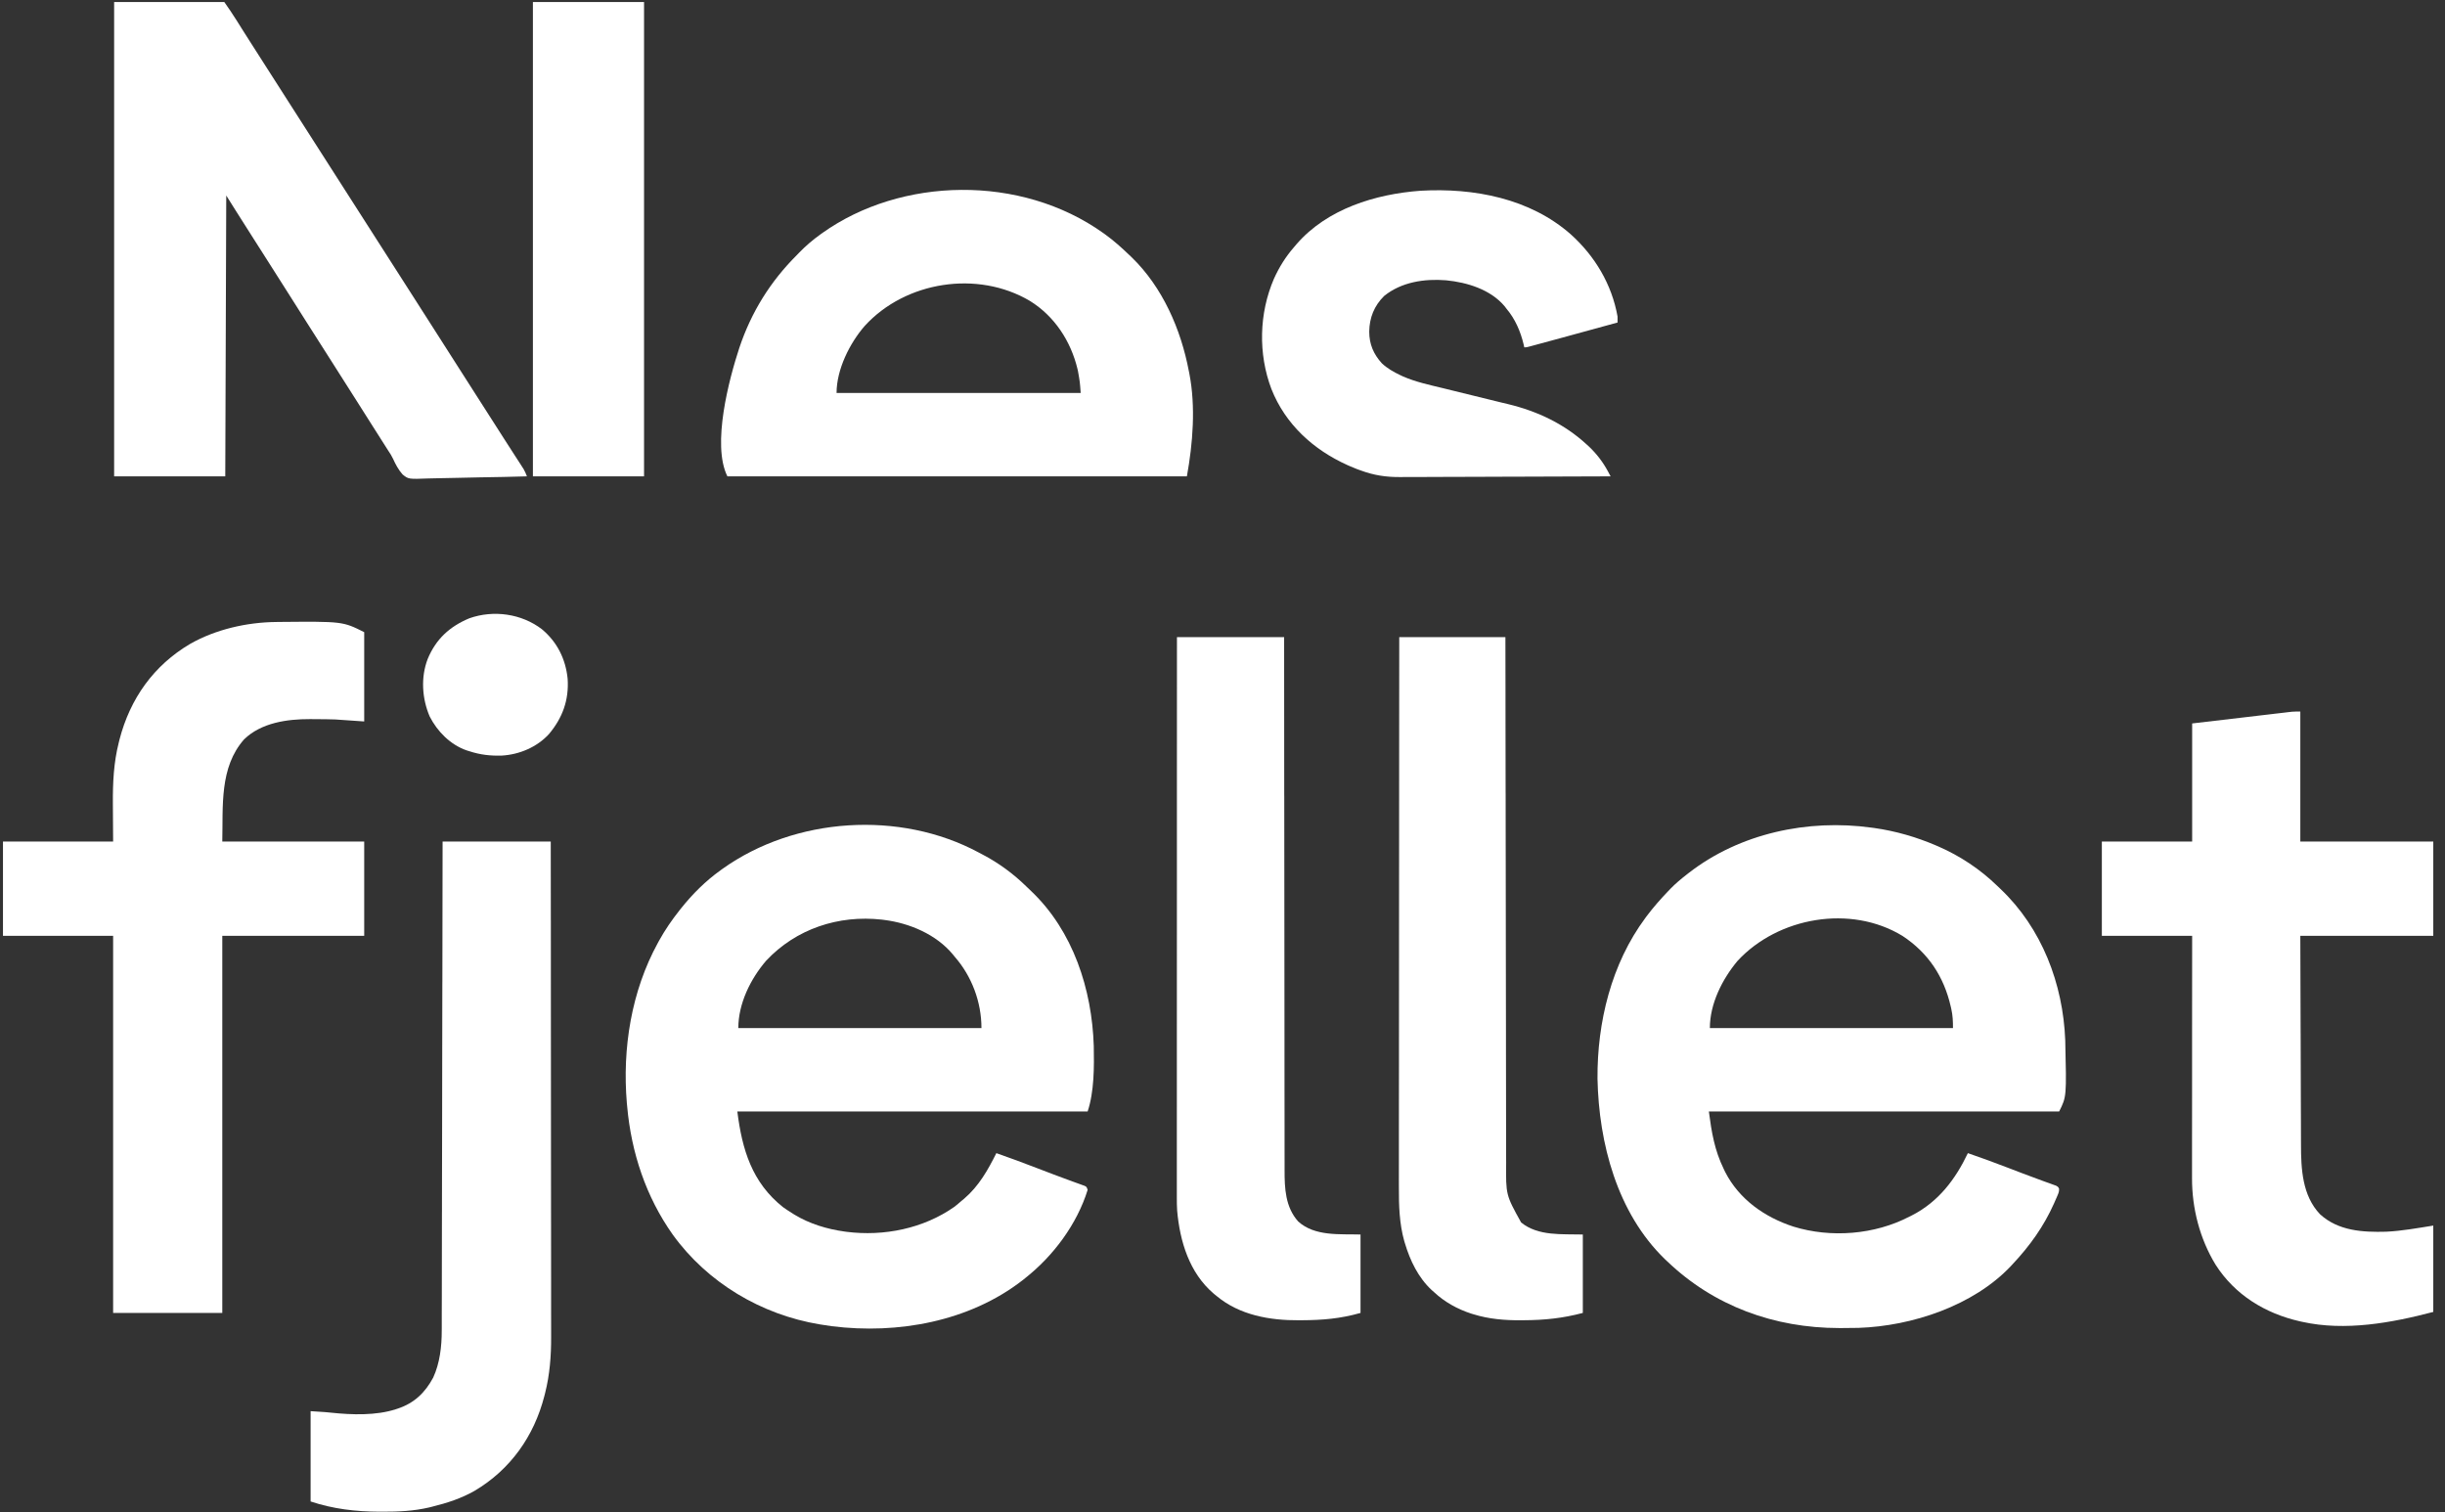<svg width="97" height="60" viewBox="0 0 97 60" fill="none" xmlns="http://www.w3.org/2000/svg">
<rect x="0" y="0" width="97" height="60" fill="#333333" stroke="none"/>
<g clip-path="url(#clip0_13_132)">
<path d="M74.252 32.835C74.287 32.84 74.323 32.844 74.36 32.849C75.207 32.97 76.025 33.206 76.811 33.543C76.852 33.561 76.852 33.561 76.895 33.579C77.758 33.954 78.553 34.482 79.229 35.137C79.273 35.179 79.317 35.221 79.361 35.263C81.004 36.82 81.847 39.028 81.934 41.27C81.987 43.507 81.987 43.507 81.693 44.094C77.107 44.094 72.52 44.094 67.795 44.094C67.905 44.934 68.023 45.634 68.386 46.378C68.404 46.417 68.423 46.455 68.442 46.495C68.998 47.583 70.012 48.292 71.152 48.663C72.636 49.121 74.371 48.985 75.748 48.268C75.786 48.249 75.825 48.23 75.864 48.21C76.909 47.672 77.578 46.784 78.071 45.748C78.605 45.932 79.135 46.126 79.663 46.329C79.807 46.384 79.951 46.44 80.096 46.495C80.131 46.508 80.166 46.522 80.203 46.536C80.425 46.621 80.648 46.704 80.871 46.785C80.951 46.814 81.03 46.843 81.109 46.873C81.182 46.899 81.255 46.925 81.328 46.951C81.371 46.967 81.414 46.982 81.458 46.999C81.495 47.012 81.532 47.025 81.57 47.039C81.653 47.087 81.653 47.087 81.689 47.16C81.694 47.263 81.671 47.325 81.63 47.42C81.616 47.453 81.601 47.487 81.586 47.522C81.57 47.558 81.554 47.593 81.538 47.63C81.513 47.686 81.513 47.686 81.489 47.743C81.079 48.661 80.53 49.425 79.843 50.157C79.82 50.182 79.797 50.208 79.773 50.233C78.285 51.804 75.854 52.608 73.738 52.68C73.515 52.685 73.292 52.687 73.068 52.687C73.034 52.687 72.999 52.687 72.963 52.687C70.398 52.684 68.002 51.822 66.142 50.039C66.112 50.011 66.083 49.983 66.052 49.955C64.155 48.117 63.431 45.356 63.377 42.797C63.362 40.554 63.925 38.238 65.276 36.417C65.302 36.382 65.302 36.382 65.329 36.345C65.592 35.995 65.878 35.67 66.181 35.354C66.209 35.325 66.237 35.295 66.266 35.265C66.471 35.052 66.696 34.867 66.929 34.685C66.951 34.668 66.972 34.651 66.994 34.634C69.025 33.056 71.726 32.485 74.252 32.835ZM68.932 38.122C68.325 38.85 67.835 39.822 67.835 40.787C71.018 40.787 74.201 40.787 77.48 40.787C77.48 40.514 77.472 40.292 77.414 40.032C77.403 39.983 77.403 39.983 77.392 39.934C77.12 38.744 76.501 37.804 75.476 37.129C73.422 35.876 70.539 36.383 68.932 38.122Z" fill="white"/>
<path d="M38.823 33.818C38.873 33.845 38.923 33.871 38.974 33.898C39.62 34.234 40.207 34.667 40.727 35.177C40.789 35.238 40.852 35.297 40.914 35.356C42.576 36.94 43.321 39.249 43.393 41.496C43.409 42.32 43.412 43.307 43.15 44.094C38.563 44.094 33.977 44.094 29.252 44.094C29.441 45.605 29.833 46.915 31.068 47.893C31.195 47.983 31.324 48.068 31.457 48.15C31.479 48.163 31.501 48.177 31.523 48.191C32.126 48.555 32.81 48.761 33.504 48.858C33.53 48.862 33.556 48.866 33.583 48.869C35.066 49.058 36.638 48.74 37.868 47.874C37.965 47.798 38.057 47.719 38.15 47.638C38.184 47.61 38.218 47.582 38.253 47.553C38.828 47.063 39.195 46.416 39.528 45.748C40.077 45.938 40.621 46.143 41.164 46.351C41.289 46.399 41.415 46.447 41.541 46.495C41.624 46.526 41.707 46.558 41.79 46.59C42.005 46.672 42.221 46.753 42.437 46.831C42.481 46.847 42.525 46.863 42.57 46.879C42.654 46.91 42.738 46.94 42.822 46.97C42.859 46.983 42.896 46.997 42.935 47.011C42.968 47.023 43.001 47.035 43.035 47.047C43.11 47.087 43.11 47.087 43.15 47.205C42.726 48.572 41.785 49.831 40.669 50.709C40.616 50.751 40.616 50.751 40.562 50.795C38.452 52.431 35.614 52.941 33.004 52.614C32.882 52.597 32.76 52.579 32.638 52.559C32.599 52.553 32.56 52.547 32.52 52.541C30.201 52.156 28.069 50.89 26.69 48.981C25.627 47.481 25.045 45.724 24.882 43.898C24.878 43.854 24.873 43.811 24.869 43.766C24.684 41.594 25.047 39.322 26.102 37.402C26.117 37.375 26.131 37.348 26.146 37.321C26.386 36.887 26.66 36.489 26.968 36.102C26.986 36.08 27.003 36.058 27.021 36.035C27.474 35.468 27.992 34.951 28.583 34.528C28.608 34.509 28.634 34.49 28.661 34.471C31.541 32.415 35.696 32.142 38.823 33.818ZM30.394 38.115C29.772 38.839 29.291 39.821 29.291 40.787C32.474 40.787 35.657 40.787 38.937 40.787C38.937 39.753 38.555 38.731 37.874 37.953C37.839 37.909 37.839 37.909 37.802 37.864C37.143 37.071 36.086 36.622 35.079 36.496C35.046 36.492 35.013 36.487 34.979 36.483C33.264 36.293 31.579 36.849 30.394 38.115Z" fill="white"/>
<path d="M10.956 24.676C10.99 24.675 11.024 24.675 11.059 24.674C13.595 24.652 13.595 24.652 14.449 25.079C14.449 26.248 14.449 27.417 14.449 28.622C14.072 28.596 13.695 28.57 13.307 28.543C13.067 28.537 12.829 28.53 12.589 28.531C12.493 28.531 12.398 28.53 12.302 28.529C11.394 28.526 10.366 28.67 9.685 29.331C8.699 30.448 8.852 31.98 8.819 33.386C10.677 33.386 12.535 33.386 14.449 33.386C14.449 34.62 14.449 35.854 14.449 37.126C12.591 37.126 10.733 37.126 8.819 37.126C8.819 42.063 8.819 47 8.819 52.087C7.39 52.087 5.961 52.087 4.488 52.087C4.488 47.15 4.488 42.213 4.488 37.126C3.046 37.126 1.604 37.126 0.118 37.126C0.118 35.892 0.118 34.657 0.118 33.386C1.56 33.386 3.002 33.386 4.488 33.386C4.484 32.627 4.484 32.627 4.478 31.868C4.473 31.057 4.51 30.249 4.712 29.459C4.722 29.419 4.732 29.378 4.742 29.337C5.163 27.716 6.096 26.398 7.544 25.545C8.557 24.968 9.795 24.687 10.956 24.676Z" fill="white"/>
<path d="M4.528 0.079C5.97 0.079 7.412 0.079 8.898 0.079C9.069 0.323 9.235 0.565 9.392 0.817C9.433 0.883 9.475 0.948 9.516 1.014C9.537 1.048 9.558 1.082 9.58 1.117C9.69 1.291 9.801 1.465 9.911 1.639C9.934 1.675 9.957 1.711 9.981 1.748C10.235 2.147 10.491 2.547 10.747 2.946C10.878 3.152 11.01 3.357 11.142 3.563C11.194 3.645 11.247 3.727 11.299 3.809C13.084 6.598 14.869 9.386 16.654 12.175C16.68 12.216 16.706 12.256 16.732 12.298C16.785 12.38 16.837 12.462 16.89 12.544C17.022 12.751 17.154 12.957 17.286 13.164C17.558 13.588 17.829 14.012 18.099 14.437C18.351 14.833 18.604 15.228 18.857 15.623C18.989 15.829 19.12 16.035 19.252 16.24C19.304 16.322 19.357 16.404 19.409 16.486C19.514 16.65 19.619 16.814 19.724 16.978C19.75 17.019 19.776 17.06 19.803 17.102C19.855 17.183 19.907 17.264 19.959 17.346C20.082 17.538 20.205 17.73 20.329 17.921C20.373 17.989 20.417 18.058 20.461 18.126C20.517 18.212 20.572 18.298 20.628 18.384C20.665 18.442 20.665 18.442 20.703 18.501C20.725 18.535 20.747 18.569 20.77 18.604C20.826 18.7 20.865 18.794 20.905 18.898C20.283 18.916 19.66 18.93 19.038 18.938C18.749 18.942 18.46 18.948 18.171 18.957C17.918 18.965 17.666 18.97 17.414 18.972C17.28 18.973 17.147 18.975 17.014 18.981C16.203 19.012 16.203 19.012 15.969 18.82C15.806 18.634 15.695 18.427 15.594 18.202C15.539 18.084 15.473 17.982 15.4 17.874C15.359 17.81 15.319 17.746 15.278 17.682C15.232 17.609 15.186 17.537 15.139 17.464C15.117 17.428 15.094 17.391 15.07 17.354C14.976 17.207 14.883 17.06 14.789 16.913C14.577 16.58 14.366 16.247 14.155 15.912C13.936 15.566 13.716 15.22 13.495 14.874C13.38 14.693 13.265 14.512 13.15 14.331C13.104 14.258 13.058 14.186 13.012 14.114C12.92 13.97 12.828 13.825 12.736 13.681C12.713 13.645 12.691 13.61 12.667 13.573C12.621 13.501 12.575 13.429 12.53 13.357C12.414 13.175 12.298 12.993 12.182 12.811C11.947 12.441 11.712 12.071 11.478 11.7C11.259 11.353 11.039 11.007 10.818 10.661C10.68 10.444 10.542 10.227 10.404 10.01C10.288 9.828 10.172 9.646 10.056 9.464C9.833 9.113 9.609 8.762 9.387 8.41C9.369 8.381 9.35 8.351 9.33 8.32C9.212 8.133 9.094 7.944 8.976 7.756C8.963 11.433 8.95 15.109 8.937 18.898C7.482 18.898 6.027 18.898 4.528 18.898C4.528 12.687 4.528 6.477 4.528 0.079Z" fill="white"/>
<path d="M91.26 28.228C91.26 29.93 91.26 31.632 91.26 33.386C93.001 33.386 94.742 33.386 96.535 33.386C96.535 34.62 96.535 35.854 96.535 37.126C94.794 37.126 93.053 37.126 91.26 37.126C91.264 38.721 91.264 38.721 91.27 40.316C91.271 40.531 91.272 40.747 91.272 40.962C91.272 40.989 91.272 41.016 91.273 41.044C91.274 41.479 91.275 41.914 91.277 42.349C91.278 42.796 91.279 43.242 91.281 43.689C91.282 43.94 91.283 44.191 91.284 44.442C91.284 44.678 91.285 44.914 91.286 45.151C91.286 45.237 91.287 45.324 91.287 45.41C91.288 46.378 91.337 47.431 92.042 48.172C92.766 48.834 93.732 48.891 94.668 48.865C95.295 48.835 95.917 48.72 96.535 48.622C96.535 49.752 96.535 50.883 96.535 52.047C94.888 52.481 93.037 52.819 91.339 52.441C91.307 52.434 91.275 52.427 91.242 52.42C89.87 52.109 88.662 51.373 87.897 50.171C87.273 49.149 86.96 47.936 86.964 46.742C86.964 46.7 86.964 46.659 86.964 46.617C86.964 46.479 86.964 46.341 86.964 46.203C86.964 46.105 86.964 46.006 86.964 45.907C86.964 45.694 86.964 45.481 86.964 45.269C86.965 44.961 86.965 44.654 86.965 44.346C86.965 43.847 86.965 43.348 86.966 42.849C86.966 42.365 86.966 41.88 86.966 41.396C86.966 41.366 86.966 41.336 86.966 41.305C86.966 41.155 86.966 41.005 86.966 40.855C86.967 39.612 86.968 38.369 86.969 37.126C85.786 37.126 84.604 37.126 83.386 37.126C83.386 35.892 83.386 34.657 83.386 33.386C84.568 33.386 85.75 33.386 86.969 33.386C86.969 31.84 86.969 30.294 86.969 28.701C87.965 28.584 87.965 28.584 88.981 28.465C89.191 28.44 89.4 28.415 89.616 28.39C89.873 28.36 89.873 28.36 89.993 28.346C90.076 28.336 90.16 28.326 90.244 28.316C90.371 28.301 90.498 28.287 90.624 28.272C90.662 28.267 90.699 28.263 90.737 28.258C90.789 28.252 90.789 28.252 90.841 28.246C90.871 28.243 90.901 28.239 90.931 28.236C91.04 28.227 91.15 28.228 91.26 28.228Z" fill="white"/>
<path d="M43.779 9.252C43.803 9.269 43.826 9.286 43.85 9.303C44.191 9.55 44.5 9.827 44.803 10.118C44.833 10.146 44.862 10.174 44.893 10.203C46.122 11.393 46.852 13.067 47.165 14.724C47.172 14.757 47.178 14.789 47.185 14.822C47.44 16.138 47.325 17.589 47.087 18.898C41.071 18.898 35.056 18.898 28.858 18.898C28.228 17.638 28.93 15.018 29.333 13.794C29.807 12.381 30.561 11.168 31.614 10.118C31.646 10.085 31.677 10.052 31.71 10.018C31.974 9.746 32.251 9.512 32.559 9.291C32.581 9.276 32.603 9.26 32.625 9.244C35.739 7.025 40.488 6.899 43.779 9.252ZM34.307 12.929C33.707 13.617 33.189 14.66 33.189 15.591C36.385 15.591 39.581 15.591 42.874 15.591C42.843 15.155 42.843 15.155 42.768 14.732C42.761 14.702 42.755 14.672 42.748 14.642C42.481 13.532 41.837 12.543 40.859 11.938C38.785 10.71 35.923 11.157 34.307 12.929Z" fill="white"/>
<path d="M17.559 33.386C18.975 33.386 20.391 33.386 21.85 33.386C21.853 35.739 21.853 35.739 21.853 36.477C21.853 36.503 21.853 36.529 21.854 36.556C21.854 37.434 21.855 38.312 21.855 39.19C21.855 39.219 21.855 39.247 21.855 39.277C21.856 39.9 21.856 40.523 21.856 41.147C21.857 41.452 21.857 41.758 21.857 42.064C21.857 42.094 21.857 42.125 21.857 42.156C21.857 43.141 21.858 44.125 21.859 45.109C21.86 46.122 21.861 47.134 21.861 48.147C21.861 48.29 21.861 48.433 21.862 48.576C21.862 48.619 21.862 48.619 21.862 48.662C21.862 49.114 21.862 49.566 21.863 50.019C21.864 50.474 21.864 50.93 21.864 51.386C21.864 51.632 21.864 51.879 21.864 52.125C21.865 52.352 21.865 52.578 21.865 52.804C21.865 52.886 21.865 52.967 21.865 53.048C21.868 53.792 21.81 54.54 21.627 55.263C21.616 55.303 21.607 55.344 21.596 55.385C21.185 56.98 20.253 58.299 18.831 59.143C18.3 59.446 17.73 59.631 17.138 59.776C17.099 59.786 17.061 59.795 17.021 59.805C16.406 59.948 15.803 59.975 15.175 59.973C15.136 59.973 15.098 59.973 15.059 59.973C14.117 59.969 13.221 59.866 12.323 59.567C12.323 58.385 12.323 57.202 12.323 55.984C12.953 56.024 12.953 56.024 13.141 56.045C13.958 56.131 14.923 56.164 15.709 55.906C15.734 55.898 15.759 55.889 15.785 55.881C16.438 55.663 16.866 55.249 17.186 54.652C17.449 54.084 17.526 53.413 17.525 52.792C17.525 52.742 17.525 52.742 17.526 52.69C17.526 52.577 17.526 52.465 17.526 52.352C17.526 52.27 17.526 52.188 17.526 52.106C17.527 51.882 17.527 51.657 17.528 51.433C17.528 51.191 17.528 50.949 17.529 50.706C17.53 50.287 17.53 49.867 17.531 49.448C17.532 49.008 17.532 48.568 17.533 48.128C17.533 48.101 17.533 48.073 17.534 48.045C17.534 47.906 17.534 47.767 17.534 47.628C17.536 46.644 17.538 45.66 17.54 44.676C17.541 43.72 17.543 42.764 17.544 41.808C17.544 41.779 17.544 41.749 17.544 41.719C17.545 41.423 17.546 41.127 17.546 40.831C17.547 40.228 17.548 39.625 17.549 39.022C17.549 38.994 17.549 38.966 17.55 38.938C17.553 37.087 17.556 35.236 17.559 33.386Z" fill="white"/>
<path d="M46.693 25.276C48.096 25.276 49.499 25.276 50.945 25.276C50.945 25.936 50.946 26.597 50.946 27.278C50.946 27.719 50.947 28.161 50.947 28.602C50.947 28.63 50.947 28.658 50.947 28.687C50.947 29.631 50.948 30.575 50.949 31.519C50.95 31.565 50.95 31.566 50.95 31.613C50.95 32.282 50.951 32.952 50.952 33.622C50.952 33.951 50.953 34.279 50.953 34.608C50.953 34.641 50.953 34.673 50.953 34.707C50.954 35.766 50.955 36.825 50.956 37.884C50.956 38.972 50.957 40.061 50.959 41.149C50.959 41.303 50.959 41.457 50.959 41.611C50.959 41.641 50.959 41.672 50.959 41.703C50.96 42.19 50.96 42.676 50.96 43.163C50.96 43.653 50.961 44.143 50.962 44.633C50.962 44.898 50.963 45.163 50.962 45.428C50.962 45.671 50.962 45.914 50.963 46.157C50.964 46.245 50.964 46.333 50.963 46.42C50.961 47.144 50.994 47.888 51.501 48.457C52.16 49.059 53.163 48.952 53.976 48.976C53.976 50.003 53.976 51.029 53.976 52.087C53.181 52.314 52.463 52.374 51.644 52.377C51.607 52.377 51.57 52.378 51.532 52.378C50.379 52.386 49.179 52.177 48.268 51.417C48.209 51.369 48.209 51.369 48.15 51.321C47.186 50.498 46.81 49.255 46.701 48.029C46.689 47.855 46.688 47.681 46.688 47.507C46.688 47.468 46.688 47.429 46.688 47.389C46.688 47.26 46.688 47.131 46.688 47.002C46.688 46.908 46.688 46.814 46.688 46.721C46.688 46.517 46.688 46.314 46.688 46.11C46.688 45.808 46.688 45.505 46.688 45.202C46.688 44.693 46.688 44.184 46.689 43.675C46.689 43.171 46.689 42.667 46.689 42.163C46.689 42.132 46.689 42.101 46.689 42.068C46.689 41.909 46.689 41.75 46.689 41.591C46.689 40.463 46.69 39.336 46.69 38.209C46.69 37.114 46.691 36.019 46.691 34.924C46.691 34.89 46.691 34.856 46.691 34.821C46.691 34.482 46.691 34.143 46.691 33.804C46.691 33.113 46.691 32.423 46.691 31.732C46.691 31.7 46.691 31.668 46.691 31.636C46.691 30.662 46.692 29.689 46.692 28.716C46.692 28.688 46.692 28.661 46.692 28.632C46.692 27.513 46.693 26.395 46.693 25.276Z" fill="white"/>
<path d="M55.512 25.276C56.902 25.276 58.292 25.276 59.724 25.276C59.725 25.927 59.726 26.578 59.727 27.25C59.727 27.685 59.728 28.12 59.728 28.555C59.728 28.582 59.728 28.61 59.728 28.639C59.73 29.569 59.731 30.5 59.732 31.431C59.732 31.461 59.732 31.492 59.733 31.523C59.733 32.183 59.734 32.844 59.735 33.504C59.736 33.828 59.736 34.152 59.737 34.476C59.737 34.508 59.737 34.54 59.737 34.573C59.739 35.617 59.74 36.661 59.741 37.705C59.742 38.778 59.744 39.851 59.746 40.924C59.746 41.076 59.746 41.228 59.746 41.379C59.746 41.409 59.746 41.439 59.746 41.47C59.747 41.95 59.748 42.429 59.748 42.909C59.749 43.392 59.749 43.875 59.75 44.358C59.751 44.619 59.751 44.881 59.751 45.142C59.751 45.382 59.752 45.621 59.752 45.861C59.753 45.947 59.753 46.034 59.753 46.12C59.741 47.404 59.741 47.404 60.347 48.498C61.026 49.052 61.984 48.952 62.795 48.976C62.795 50.003 62.795 51.029 62.795 52.087C61.993 52.3 61.267 52.373 60.443 52.377C60.407 52.377 60.371 52.378 60.335 52.378C59.701 52.382 59.073 52.331 58.465 52.143C58.433 52.133 58.401 52.124 58.368 52.114C57.818 51.935 57.312 51.655 56.89 51.26C56.86 51.233 56.83 51.207 56.799 51.18C56.267 50.686 55.943 50.012 55.738 49.326C55.729 49.296 55.72 49.265 55.71 49.234C55.515 48.538 55.495 47.824 55.498 47.106C55.498 47.011 55.497 46.917 55.497 46.822C55.497 46.617 55.497 46.413 55.498 46.209C55.498 45.904 55.498 45.601 55.498 45.297C55.498 44.785 55.499 44.273 55.499 43.762C55.5 43.256 55.501 42.75 55.501 42.244C55.501 42.212 55.501 42.181 55.501 42.148C55.501 41.988 55.501 41.828 55.501 41.668C55.501 40.535 55.502 39.402 55.503 38.269C55.504 37.169 55.505 36.069 55.505 34.969C55.505 34.935 55.505 34.901 55.505 34.867C55.505 34.526 55.506 34.185 55.506 33.844C55.506 33.149 55.506 32.455 55.507 31.76C55.507 31.712 55.507 31.712 55.507 31.663C55.507 30.686 55.508 29.708 55.509 28.73C55.509 28.702 55.509 28.674 55.509 28.646C55.51 27.522 55.511 26.399 55.512 25.276Z" fill="white"/>
<path d="M62.321 9.3C63.276 10.161 63.947 11.283 64.173 12.559C64.174 12.638 64.174 12.716 64.173 12.795C63.413 13.006 62.652 13.214 61.89 13.42C61.749 13.458 61.609 13.496 61.469 13.534C61.359 13.564 61.249 13.593 61.14 13.623C61.088 13.637 61.036 13.651 60.984 13.665C60.913 13.685 60.841 13.704 60.77 13.723C60.729 13.734 60.689 13.745 60.647 13.756C60.551 13.78 60.551 13.78 60.472 13.78C60.465 13.744 60.457 13.709 60.449 13.672C60.323 13.148 60.115 12.659 59.764 12.244C59.74 12.213 59.717 12.182 59.692 12.149C59.132 11.484 58.207 11.202 57.373 11.12C56.516 11.051 55.601 11.185 54.914 11.741C54.518 12.13 54.328 12.608 54.321 13.157C54.322 13.651 54.489 14.048 54.823 14.414C55.035 14.614 55.289 14.758 55.551 14.882C55.587 14.899 55.623 14.916 55.659 14.933C56.167 15.155 56.71 15.27 57.247 15.4C57.388 15.435 57.528 15.47 57.669 15.504C58.133 15.619 58.599 15.733 59.063 15.846C59.219 15.884 59.376 15.922 59.531 15.961C59.634 15.986 59.737 16.01 59.84 16.035C61.006 16.318 62.067 16.821 62.953 17.638C62.983 17.665 63.012 17.692 63.043 17.72C63.34 18.002 63.592 18.33 63.786 18.69C63.807 18.729 63.828 18.768 63.849 18.808C63.865 18.837 63.881 18.867 63.898 18.898C62.747 18.903 61.597 18.907 60.447 18.91C60.311 18.91 60.175 18.91 60.038 18.911C60.011 18.911 59.984 18.911 59.956 18.911C59.519 18.912 59.082 18.914 58.644 18.916C58.195 18.918 57.745 18.919 57.295 18.92C57.043 18.92 56.791 18.921 56.539 18.923C56.301 18.924 56.063 18.925 55.825 18.924C55.738 18.924 55.651 18.925 55.564 18.926C54.995 18.931 54.512 18.859 53.976 18.661C53.933 18.646 53.889 18.63 53.845 18.614C53.748 18.577 53.654 18.538 53.56 18.497C53.527 18.482 53.493 18.467 53.458 18.452C52.103 17.842 50.994 16.831 50.441 15.435C49.91 14.036 49.949 12.429 50.542 11.056C50.749 10.598 51.008 10.182 51.339 9.803C51.37 9.766 51.402 9.728 51.435 9.689C52.653 8.285 54.565 7.698 56.361 7.567C58.469 7.447 60.698 7.868 62.321 9.3Z" fill="white"/>
<path d="M21.142 0.079C22.597 0.079 24.052 0.079 25.551 0.079C25.551 6.289 25.551 12.499 25.551 18.898C24.096 18.898 22.641 18.898 21.142 18.898C21.142 12.687 21.142 6.477 21.142 0.079Z" fill="white"/>
<path d="M21.496 24.961C22.103 25.466 22.442 26.144 22.52 26.929C22.576 27.771 22.318 28.479 21.779 29.122C21.302 29.641 20.606 29.936 19.907 29.976C19.456 29.99 19.05 29.944 18.622 29.803C18.586 29.792 18.551 29.781 18.514 29.77C17.87 29.547 17.352 29.023 17.047 28.425C16.742 27.714 16.687 26.87 16.968 26.142C17.297 25.348 17.842 24.854 18.622 24.528C19.581 24.191 20.685 24.343 21.496 24.961Z" fill="white"/>
</g>
<defs>
<clipPath id="clip0_13_132">
<rect width="96.535" height="60" fill="white"/>
</clipPath>
</defs>
</svg>
